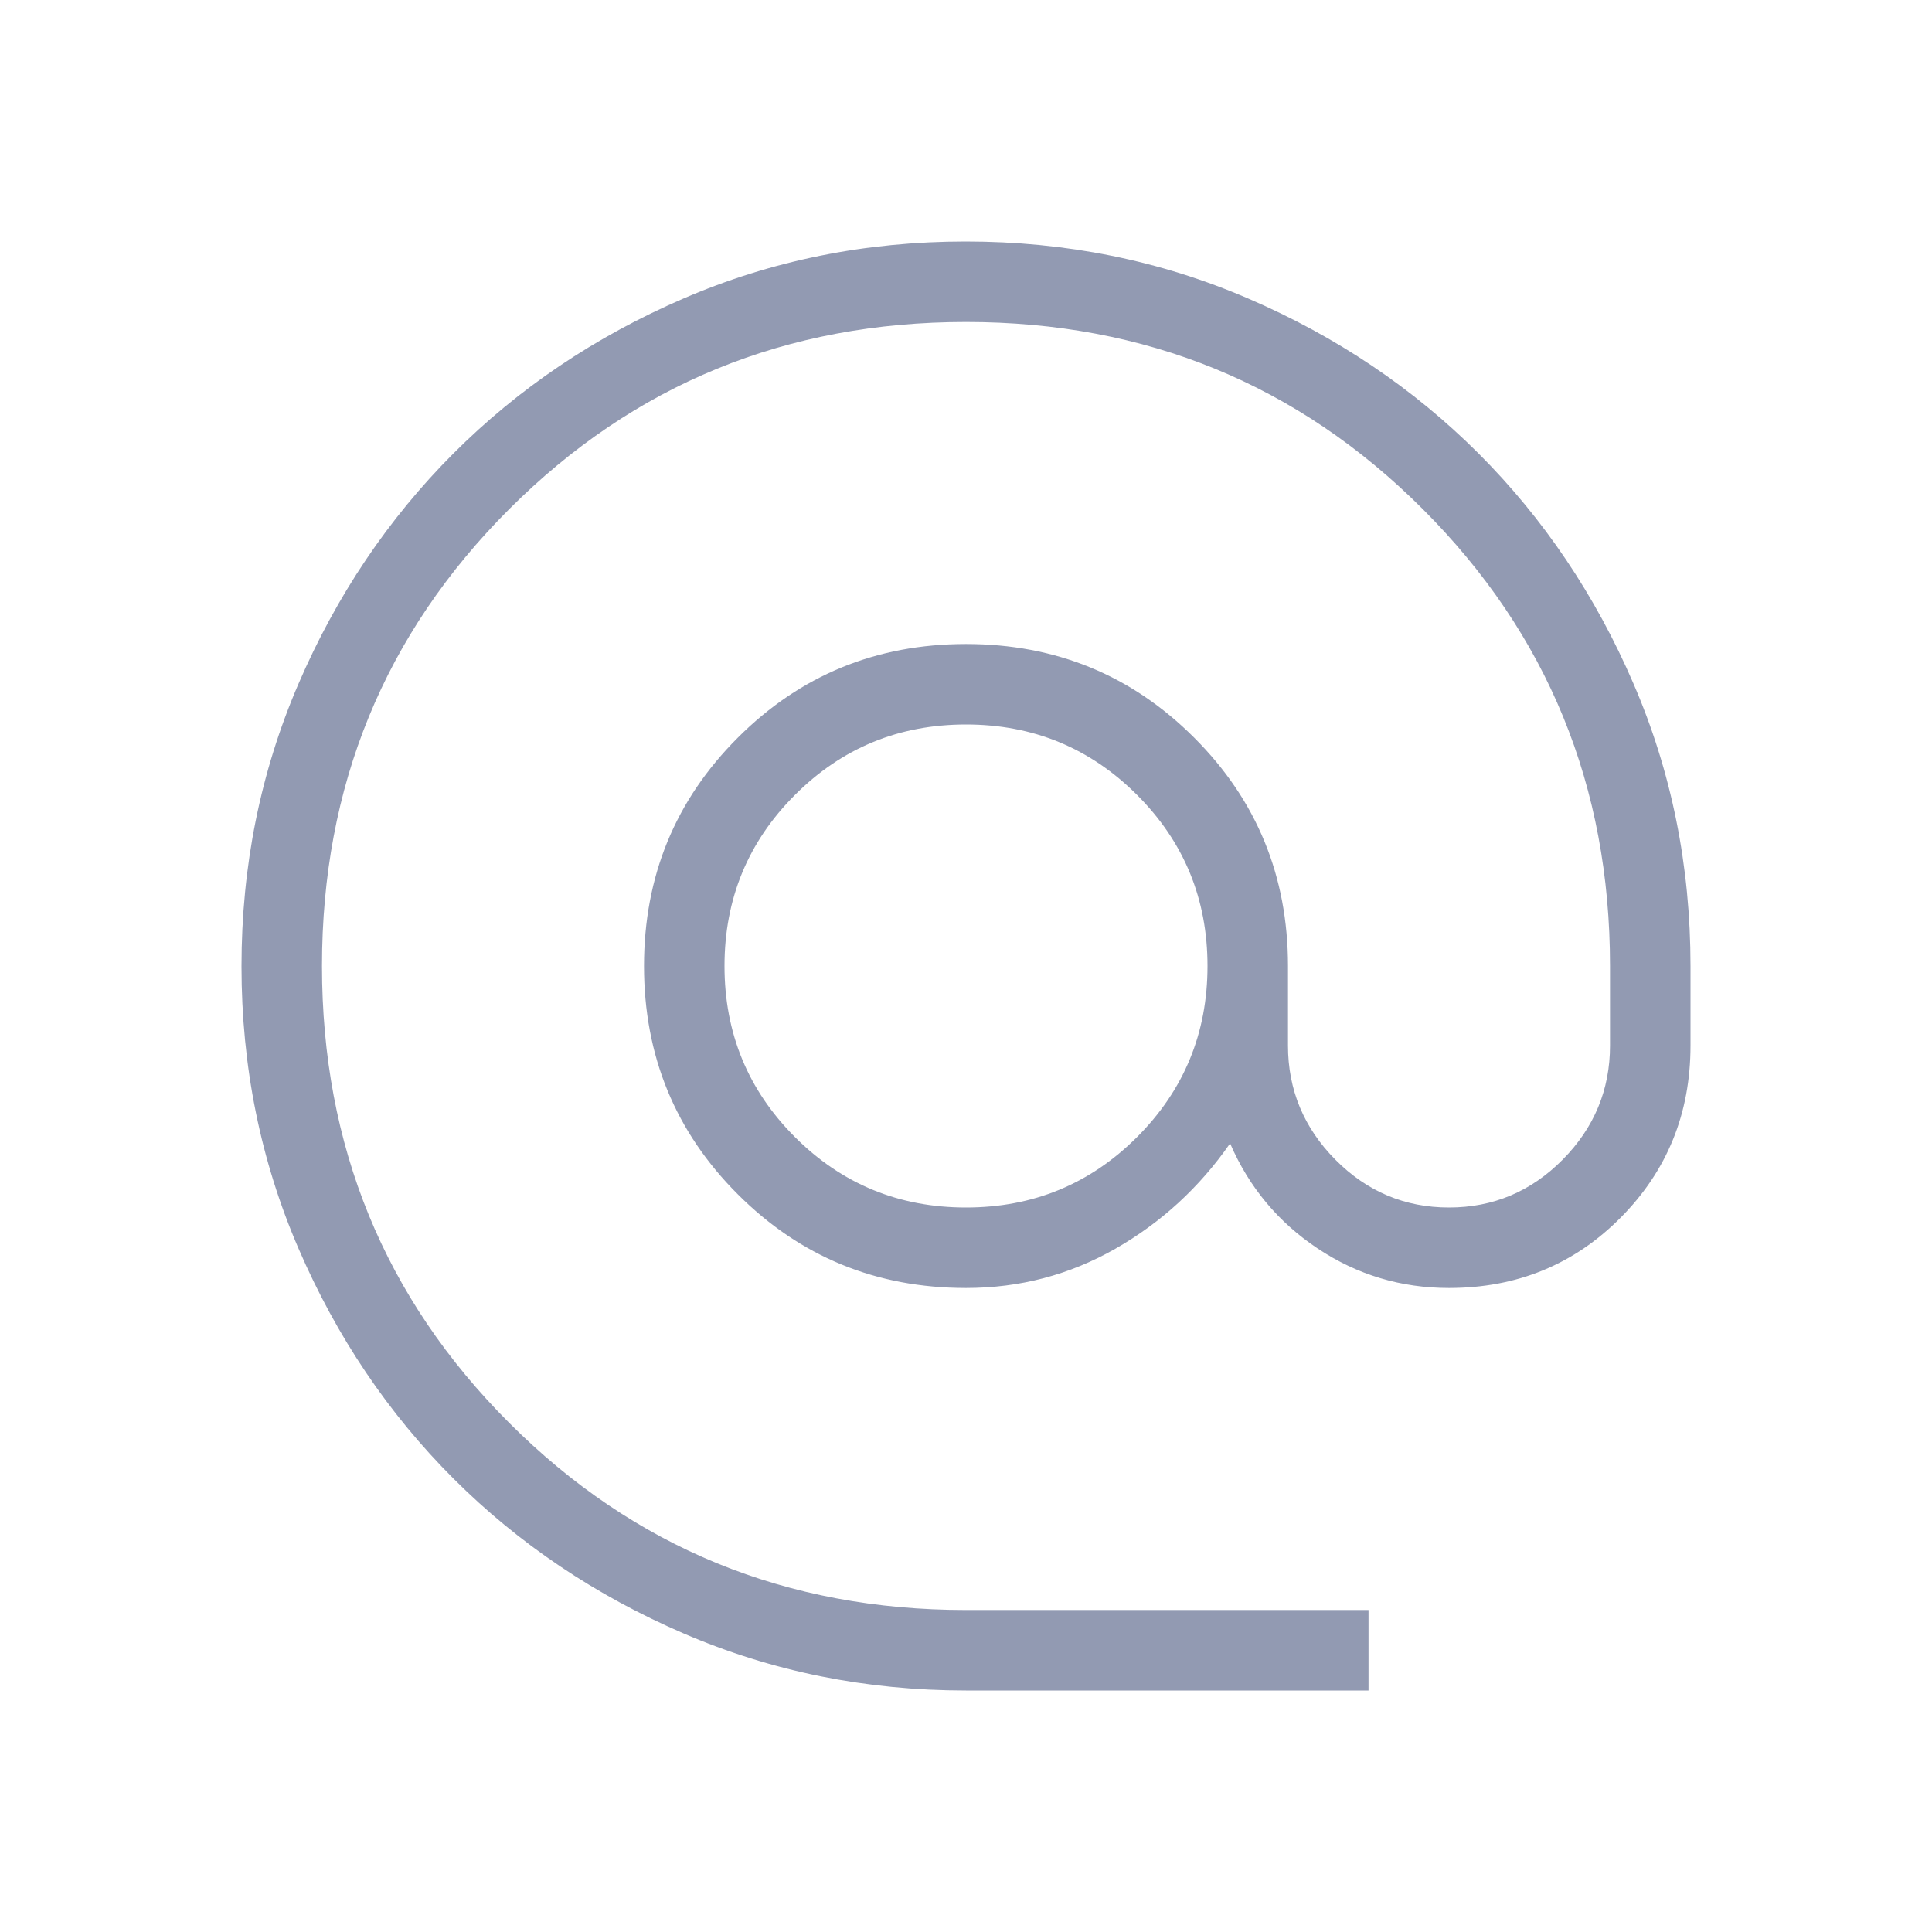 <?xml version="1.0" encoding="UTF-8"?> <svg xmlns="http://www.w3.org/2000/svg" width="50" height="50" viewBox="0 0 50 50" fill="none"><path d="M25 43.75C22.412 43.75 19.976 43.258 17.694 42.274C15.412 41.29 13.426 39.955 11.738 38.268C10.049 36.581 8.712 34.597 7.728 32.317C6.743 30.037 6.25 27.6 6.25 25.007C6.25 22.414 6.742 19.976 7.726 17.694C8.71 15.412 10.046 13.426 11.732 11.738C13.419 10.049 15.403 8.712 17.683 7.728C19.963 6.743 22.4 6.25 24.993 6.25C27.586 6.25 30.024 6.742 32.306 7.727C34.589 8.711 36.574 10.047 38.263 11.734C39.951 13.422 41.288 15.406 42.272 17.688C43.258 19.969 43.75 22.406 43.75 25V27.059C43.75 28.814 43.147 30.299 41.942 31.512C40.737 32.726 39.256 33.333 37.5 33.333C36.258 33.333 35.126 32.993 34.103 32.312C33.08 31.631 32.324 30.724 31.835 29.591C31.041 30.732 30.051 31.641 28.864 32.318C27.677 32.995 26.389 33.333 25 33.333C22.679 33.333 20.71 32.525 19.093 30.907C17.475 29.29 16.667 27.321 16.667 25C16.667 22.679 17.475 20.71 19.093 19.093C20.71 17.475 22.679 16.667 25 16.667C27.321 16.667 29.29 17.475 30.907 19.093C32.525 20.71 33.333 22.679 33.333 25V27.059C33.333 28.202 33.742 29.187 34.559 30.012C35.377 30.837 36.357 31.25 37.5 31.25C38.643 31.25 39.623 30.837 40.441 30.012C41.258 29.187 41.667 28.202 41.667 27.059V25C41.667 20.347 40.052 16.406 36.823 13.177C33.594 9.948 29.653 8.333 25 8.333C20.347 8.333 16.406 9.948 13.177 13.177C9.948 16.406 8.333 20.347 8.333 25C8.333 29.653 9.948 33.594 13.177 36.823C16.406 40.052 20.347 41.667 25 41.667H35.417V43.75H25ZM25 31.25C26.736 31.25 28.212 30.642 29.427 29.427C30.642 28.212 31.25 26.736 31.25 25C31.25 23.264 30.642 21.788 29.427 20.573C28.212 19.358 26.736 18.75 25 18.75C23.264 18.75 21.788 19.358 20.573 20.573C19.358 21.788 18.75 23.264 18.75 25C18.75 26.736 19.358 28.212 20.573 29.427C21.788 30.642 23.264 31.25 25 31.25Z" fill="#929AB2"></path></svg> 